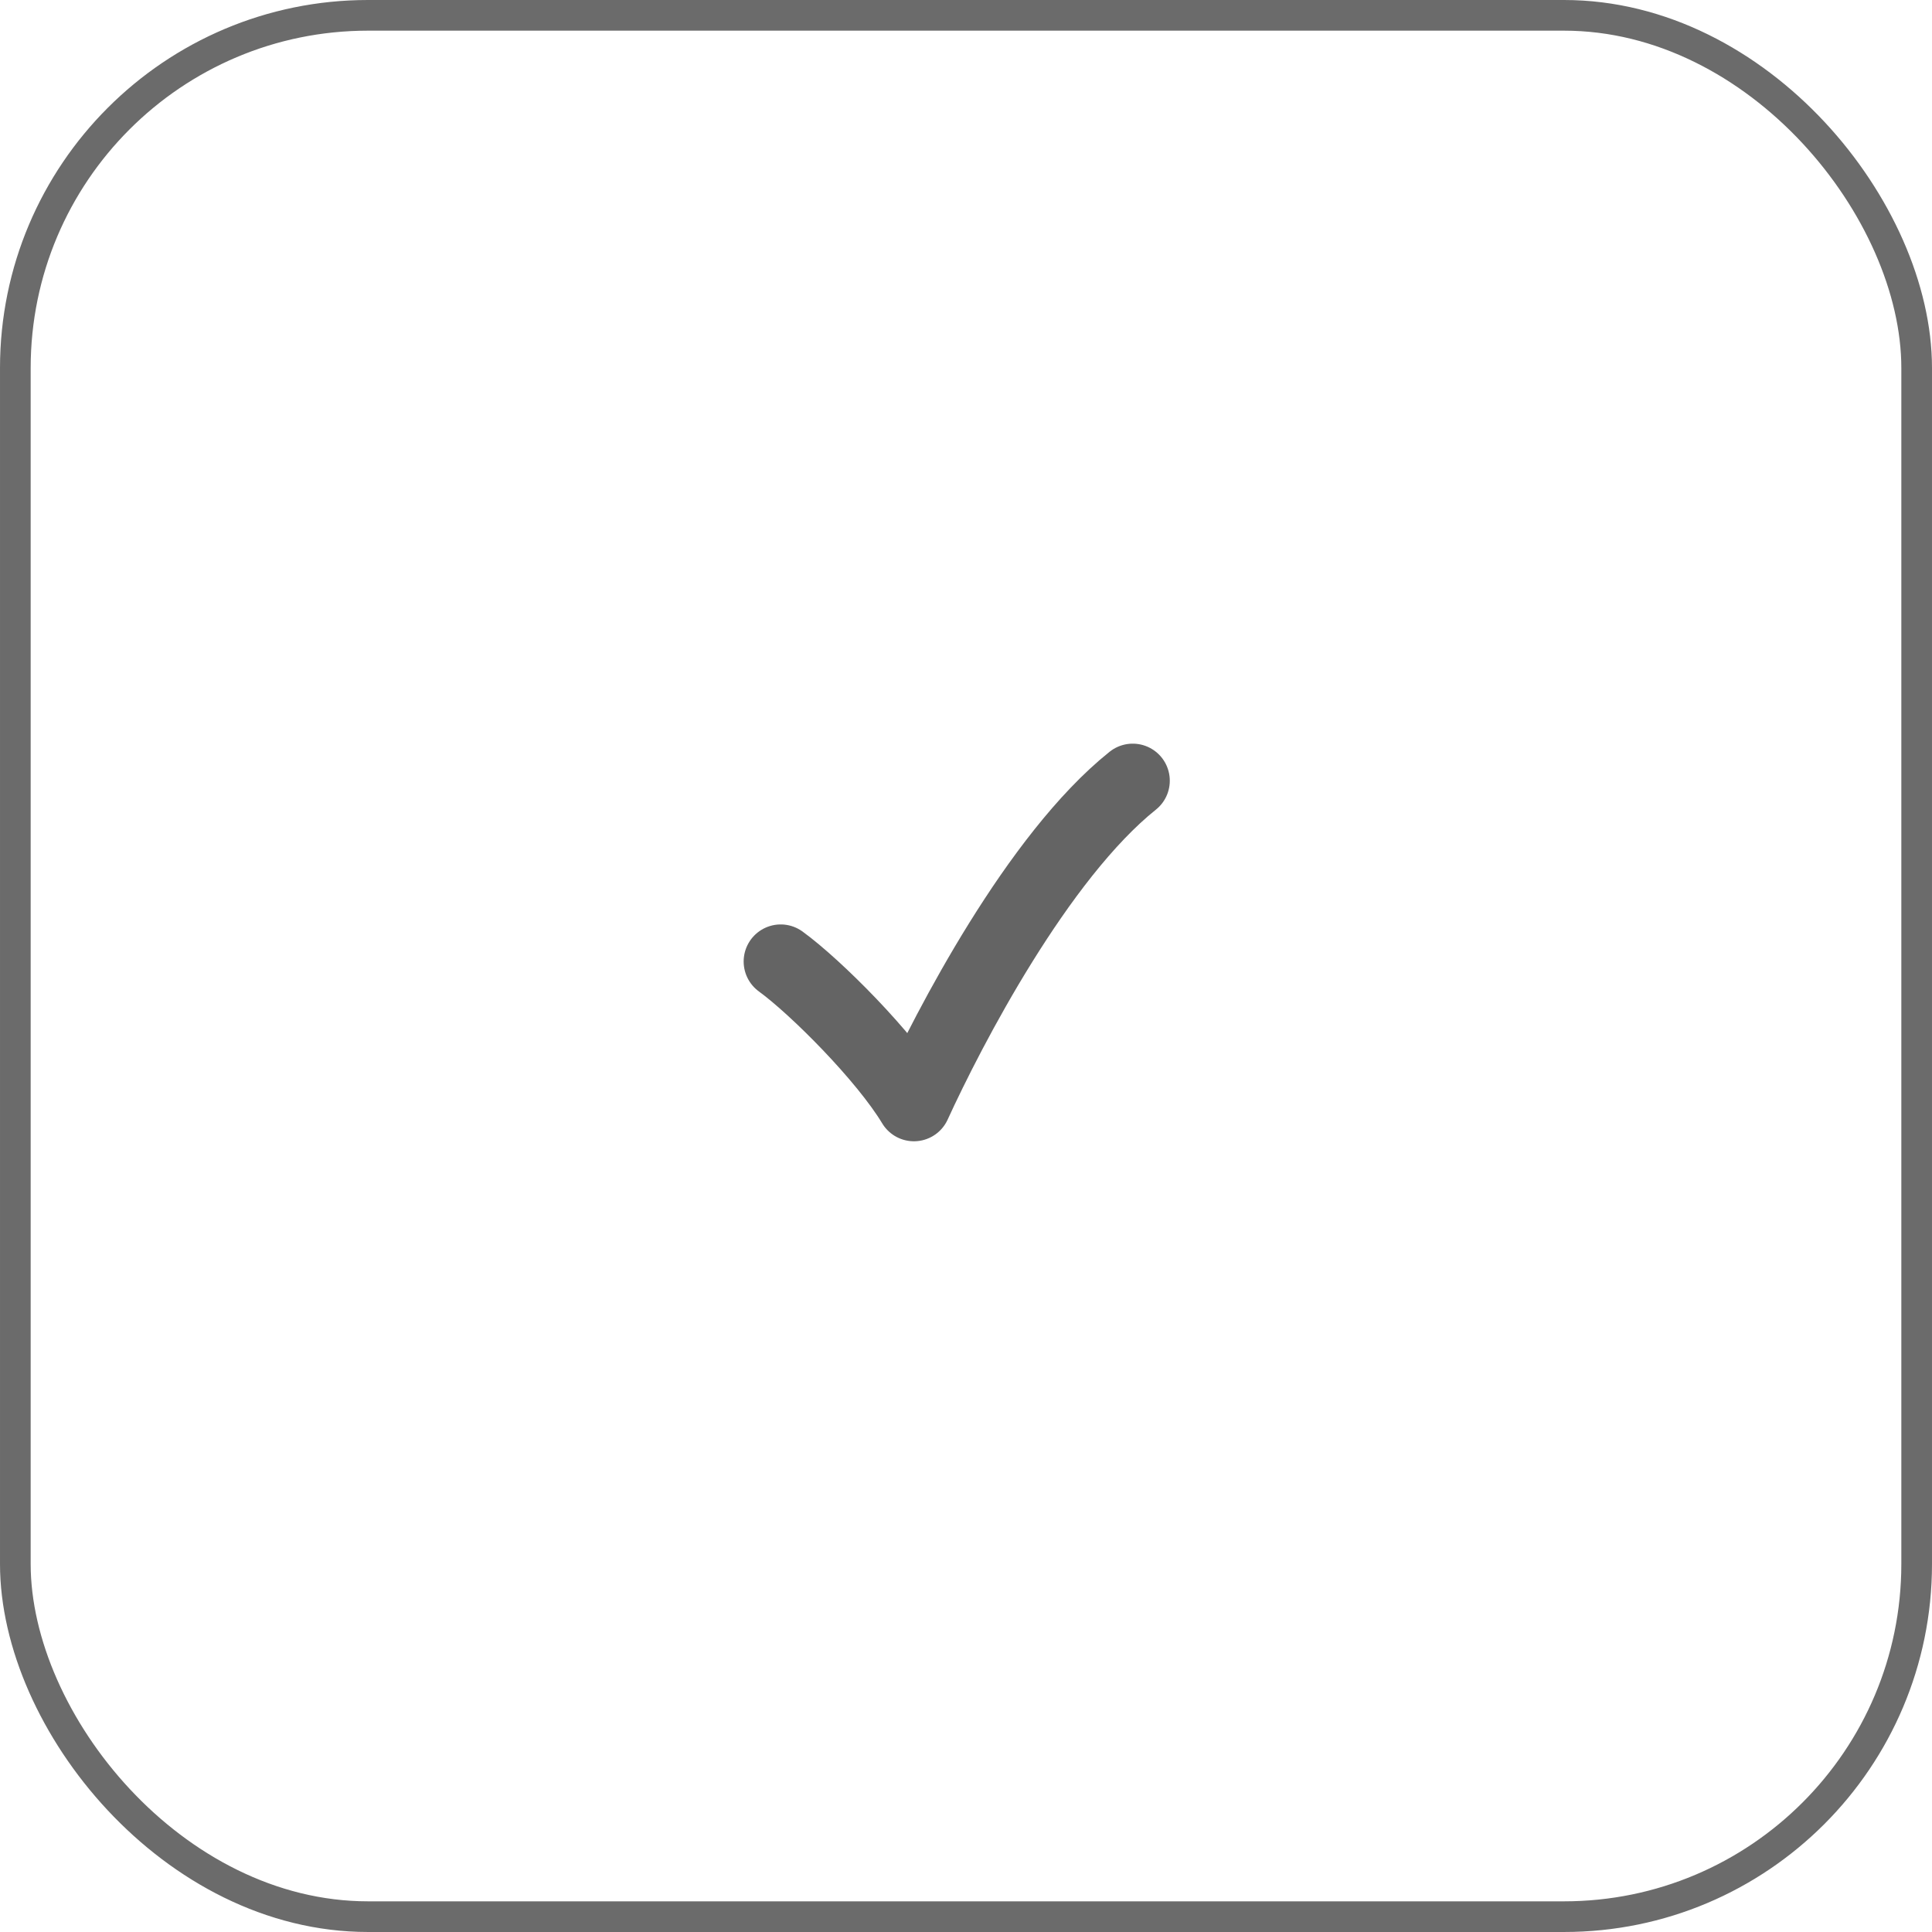 <?xml version="1.0" encoding="UTF-8"?> <svg xmlns="http://www.w3.org/2000/svg" width="63" height="63" viewBox="0 0 63 63" fill="none"><rect x="0.5" y="0.5" width="62" height="62" rx="11.5" stroke="#6B6B6B"></rect><path d="M25.458 31.353C26.596 32.18 28.871 34.456 29.802 36.007C30.939 33.525 33.835 27.94 36.937 25.458" stroke="#646464" stroke-width="2.417" stroke-linecap="round" stroke-linejoin="round"></path></svg> 